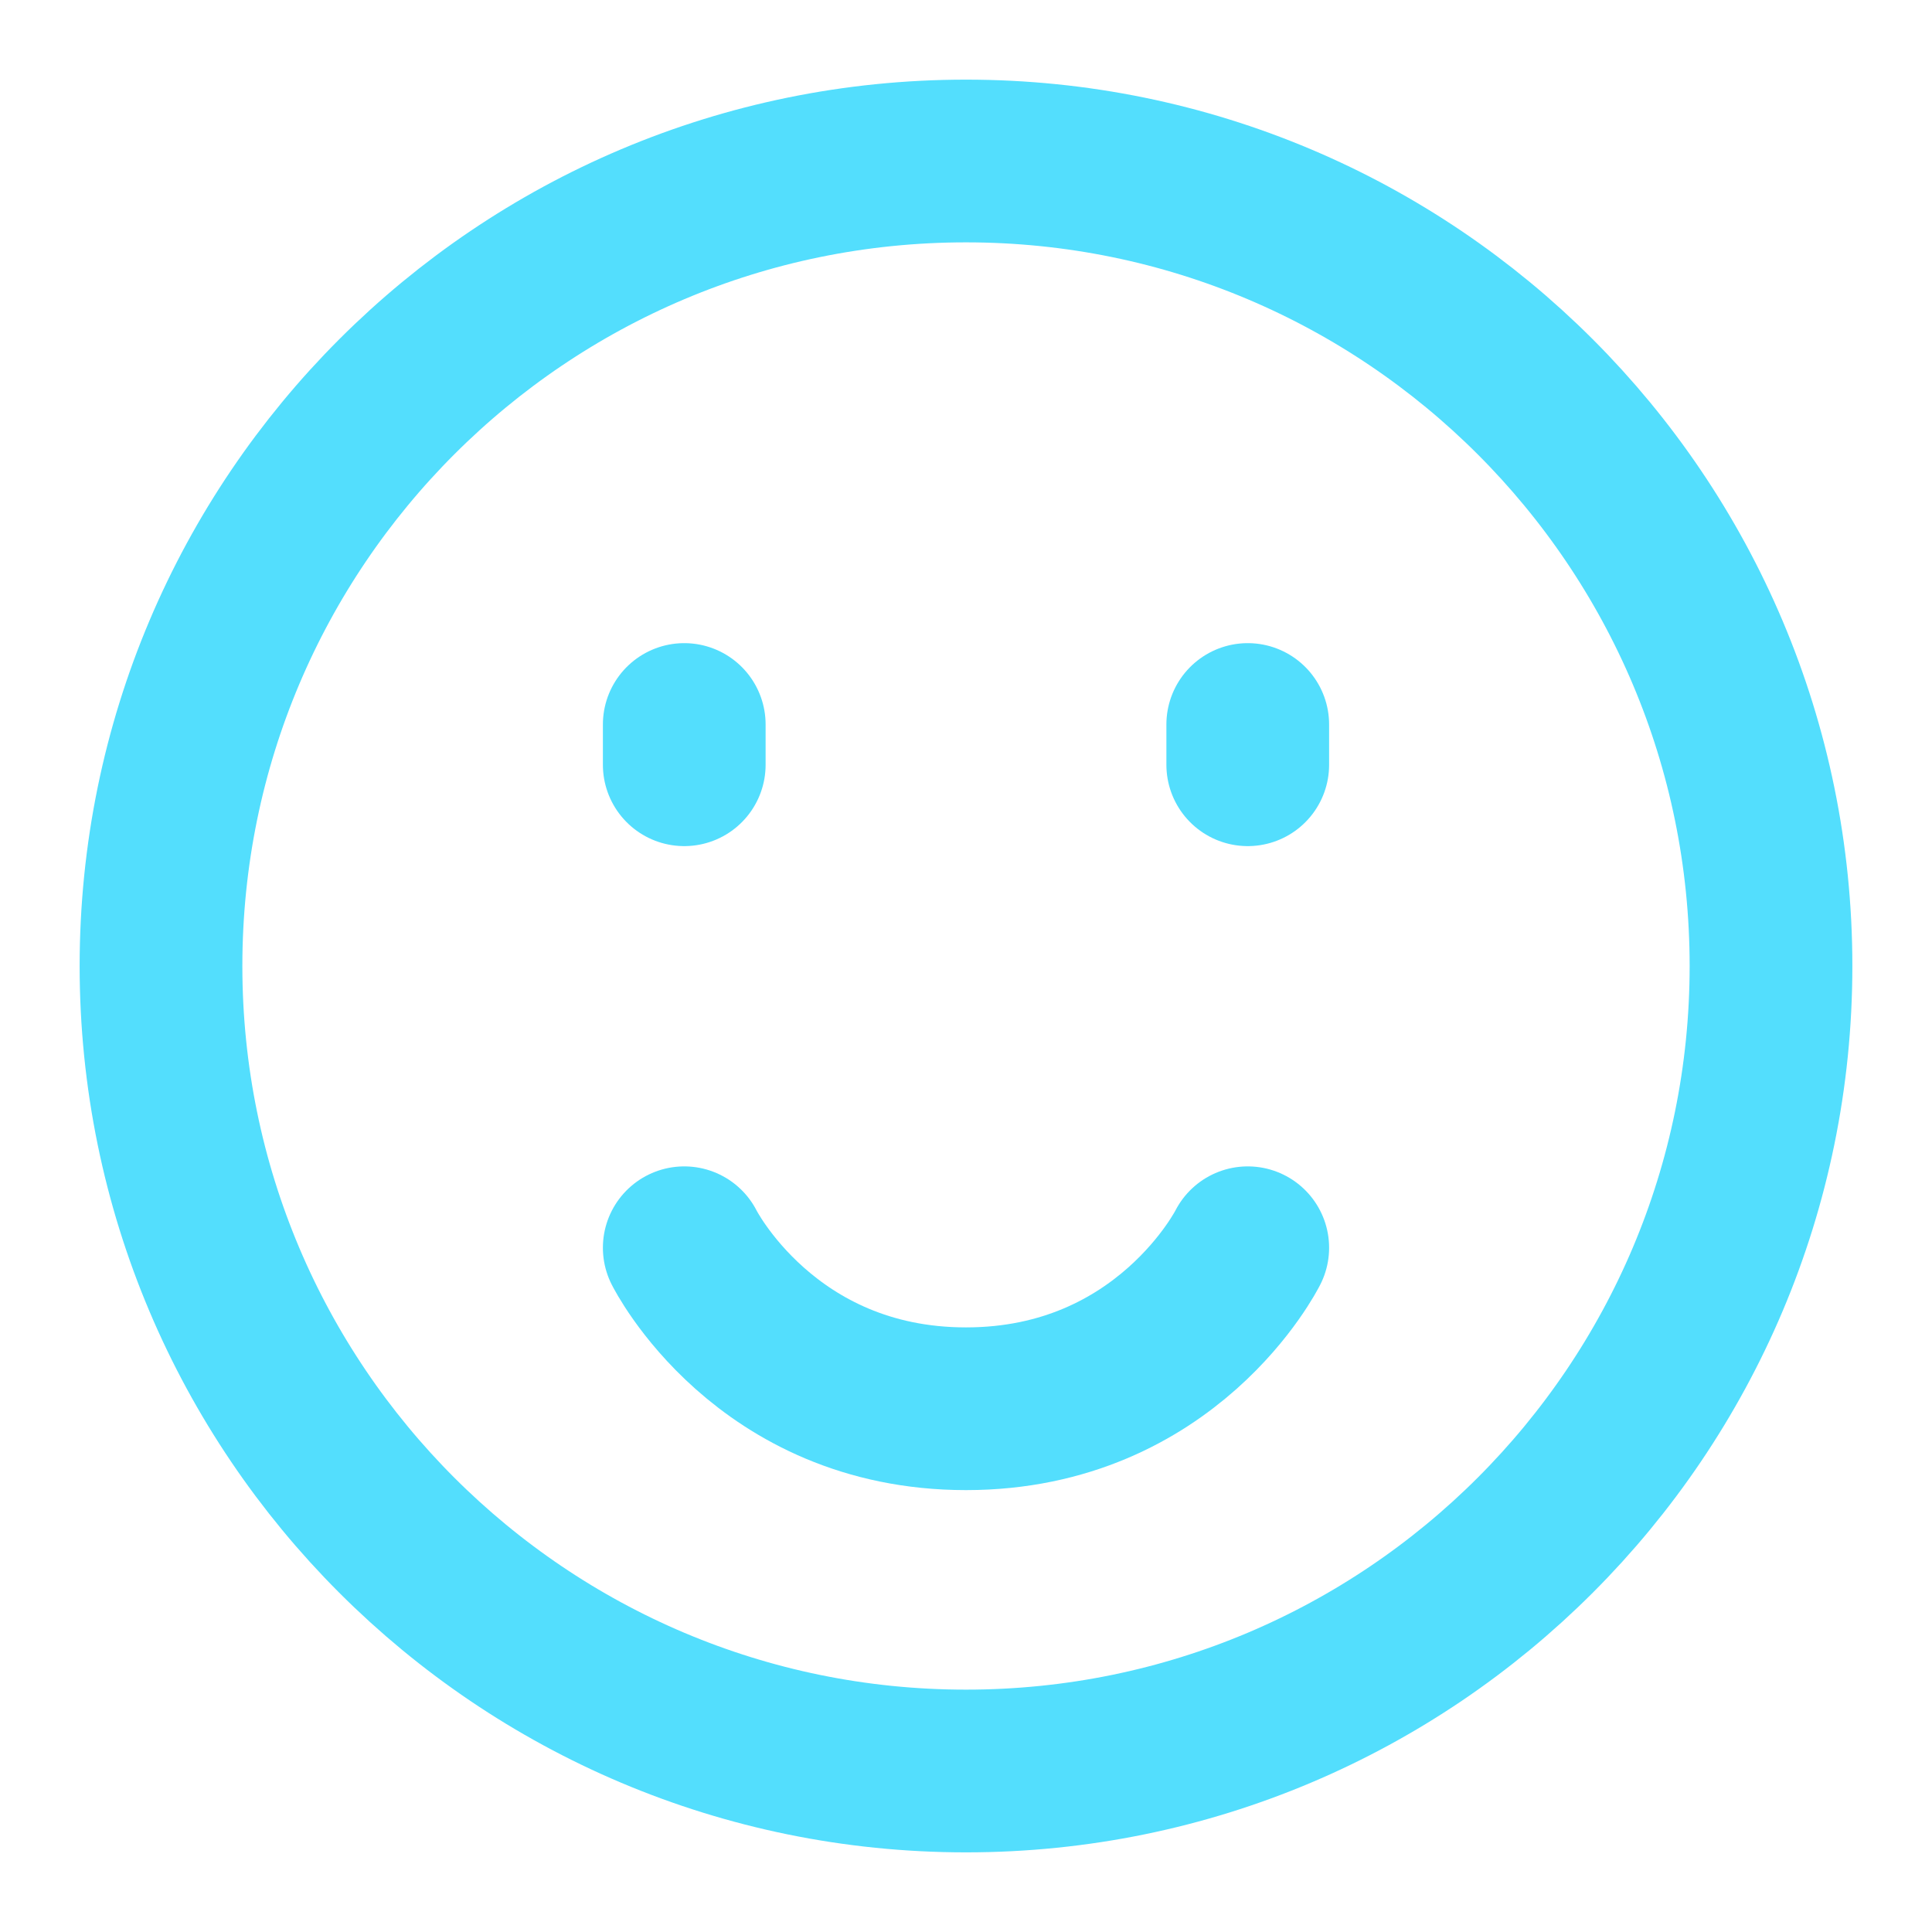 <svg width="36" height="36" viewBox="0 0 36 36" fill="none" xmlns="http://www.w3.org/2000/svg">
<path d="M18 33C26.284 33 33 26.284 33 18C33 9.716 26.284 3 18 3C9.716 3 3 9.716 3 18C3 26.284 9.716 33 18 33Z" stroke="#53DEFD" stroke-width="3.032" stroke-linejoin="round"/>
<path d="M23.25 13.5V14.25" stroke="#53DEFD" stroke-width="3.032" stroke-linecap="round" stroke-linejoin="round"/>
<path d="M12.75 13.5V14.25" stroke="#53DEFD" stroke-width="3.032" stroke-linecap="round" stroke-linejoin="round"/>
<path d="M23.25 23.25C23.25 23.25 21.75 26.25 18 26.25C14.25 26.25 12.75 23.25 12.75 23.25" stroke="#53DEFD" stroke-width="3.032" stroke-linecap="round" stroke-linejoin="round"/>
</svg>
